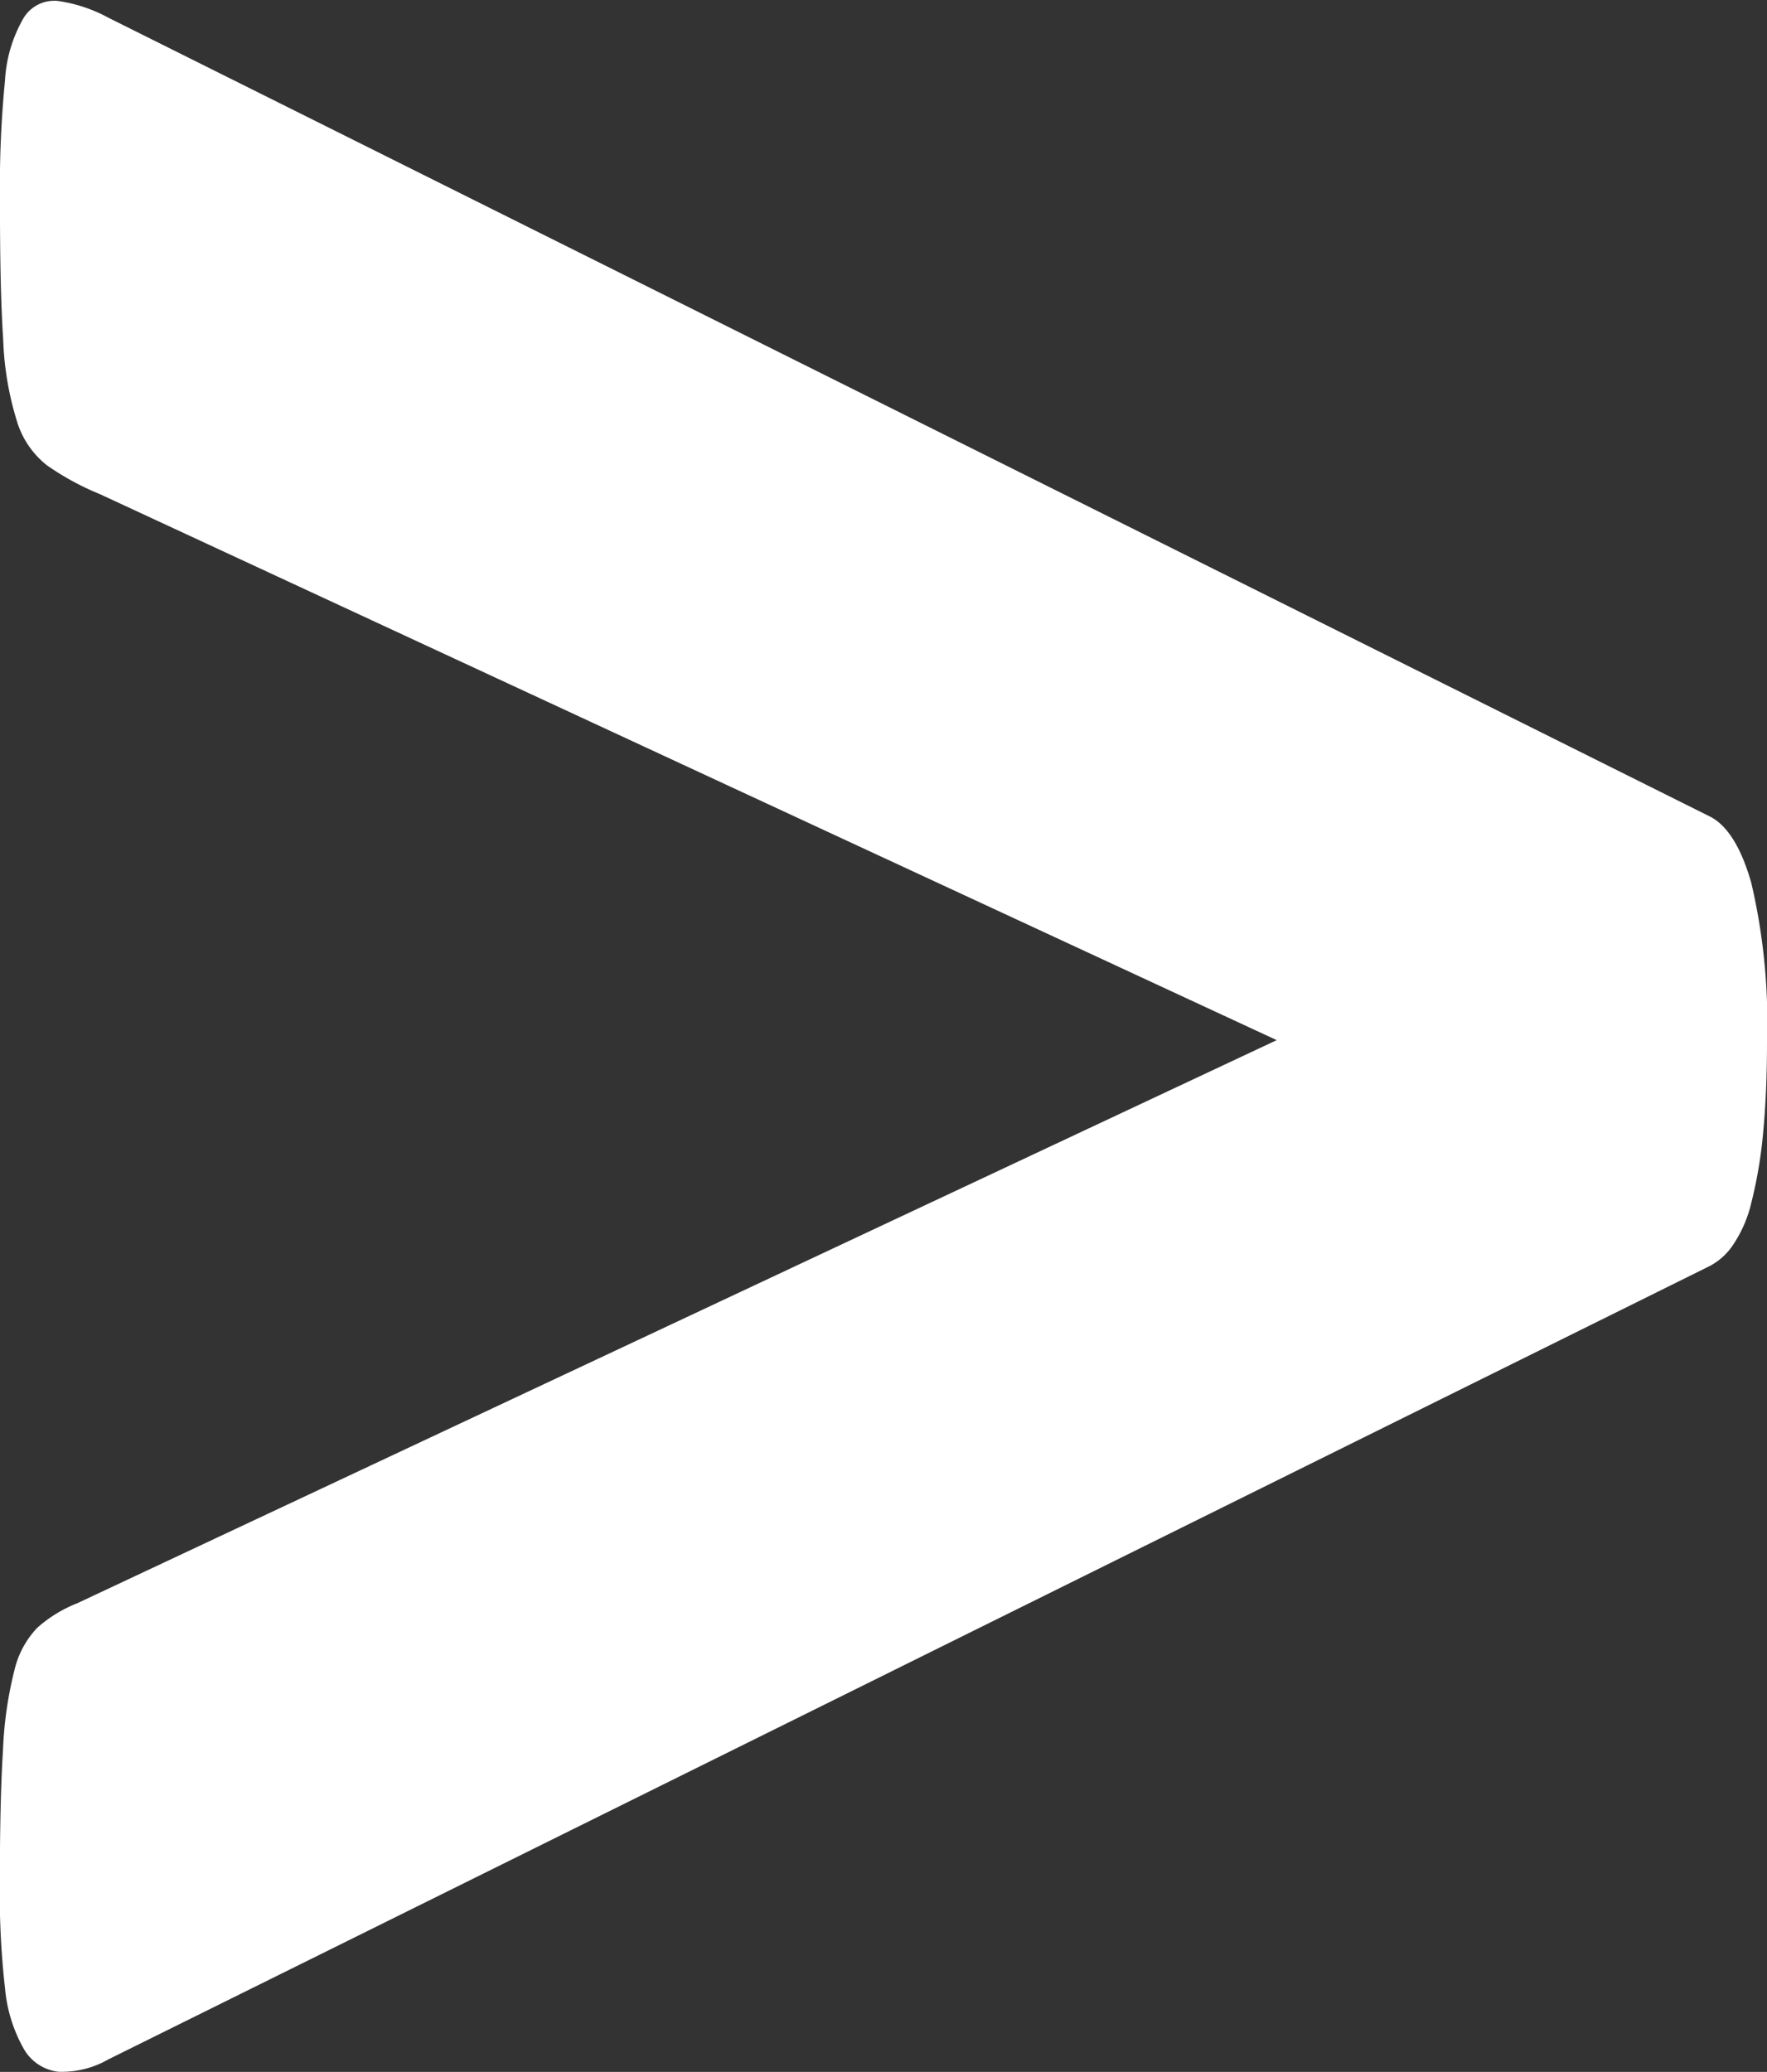 <svg xmlns="http://www.w3.org/2000/svg" viewBox="0 0 105.6 123.8"><rect x="0" y="0" width="105.6" height="123.8" fill="#333333" stroke="none"/><title>arrow</title><g data-name="Слой 2"><path d="M105.6 62.28c0 2.16-.09 4-.25 5.6a26.7 26.7 0 0 1-.69 4 7.59 7.59 0 0 1-1.12 2.55 3.8 3.8 0 0 1-1.55 1.31L6.48 123.05a5.59 5.59 0 0 1-3 .74 2.74 2.74 0 0 1-2.06-1.37A8.94 8.94 0 0 1 .3 118.8a49.53 49.53 0 0 1-.31-6.16q0-5.11.19-8.1a23.05 23.05 0 0 1 .68-4.73 5.47 5.47 0 0 1 1.37-2.55 8 8 0 0 1 2.38-1.46L76.3 62.15 5.98 29.53A16.22 16.22 0 0 1 2.8 27.8 5.32 5.32 0 0 1 1 25.13a18.54 18.54 0 0 1-.81-4.86q-.2-3-.19-8.28A64.06 64.06 0 0 1 .3 4.8a8.31 8.31 0 0 1 1.12-3.74 2.14 2.14 0 0 1 2.06-1 8.94 8.94 0 0 1 3 1l95.63 47.69q1.62.75 2.55 4a36.55 36.55 0 0 1 .94 9.53z" fill="#fff" data-name="Слой 1"/></g></svg>